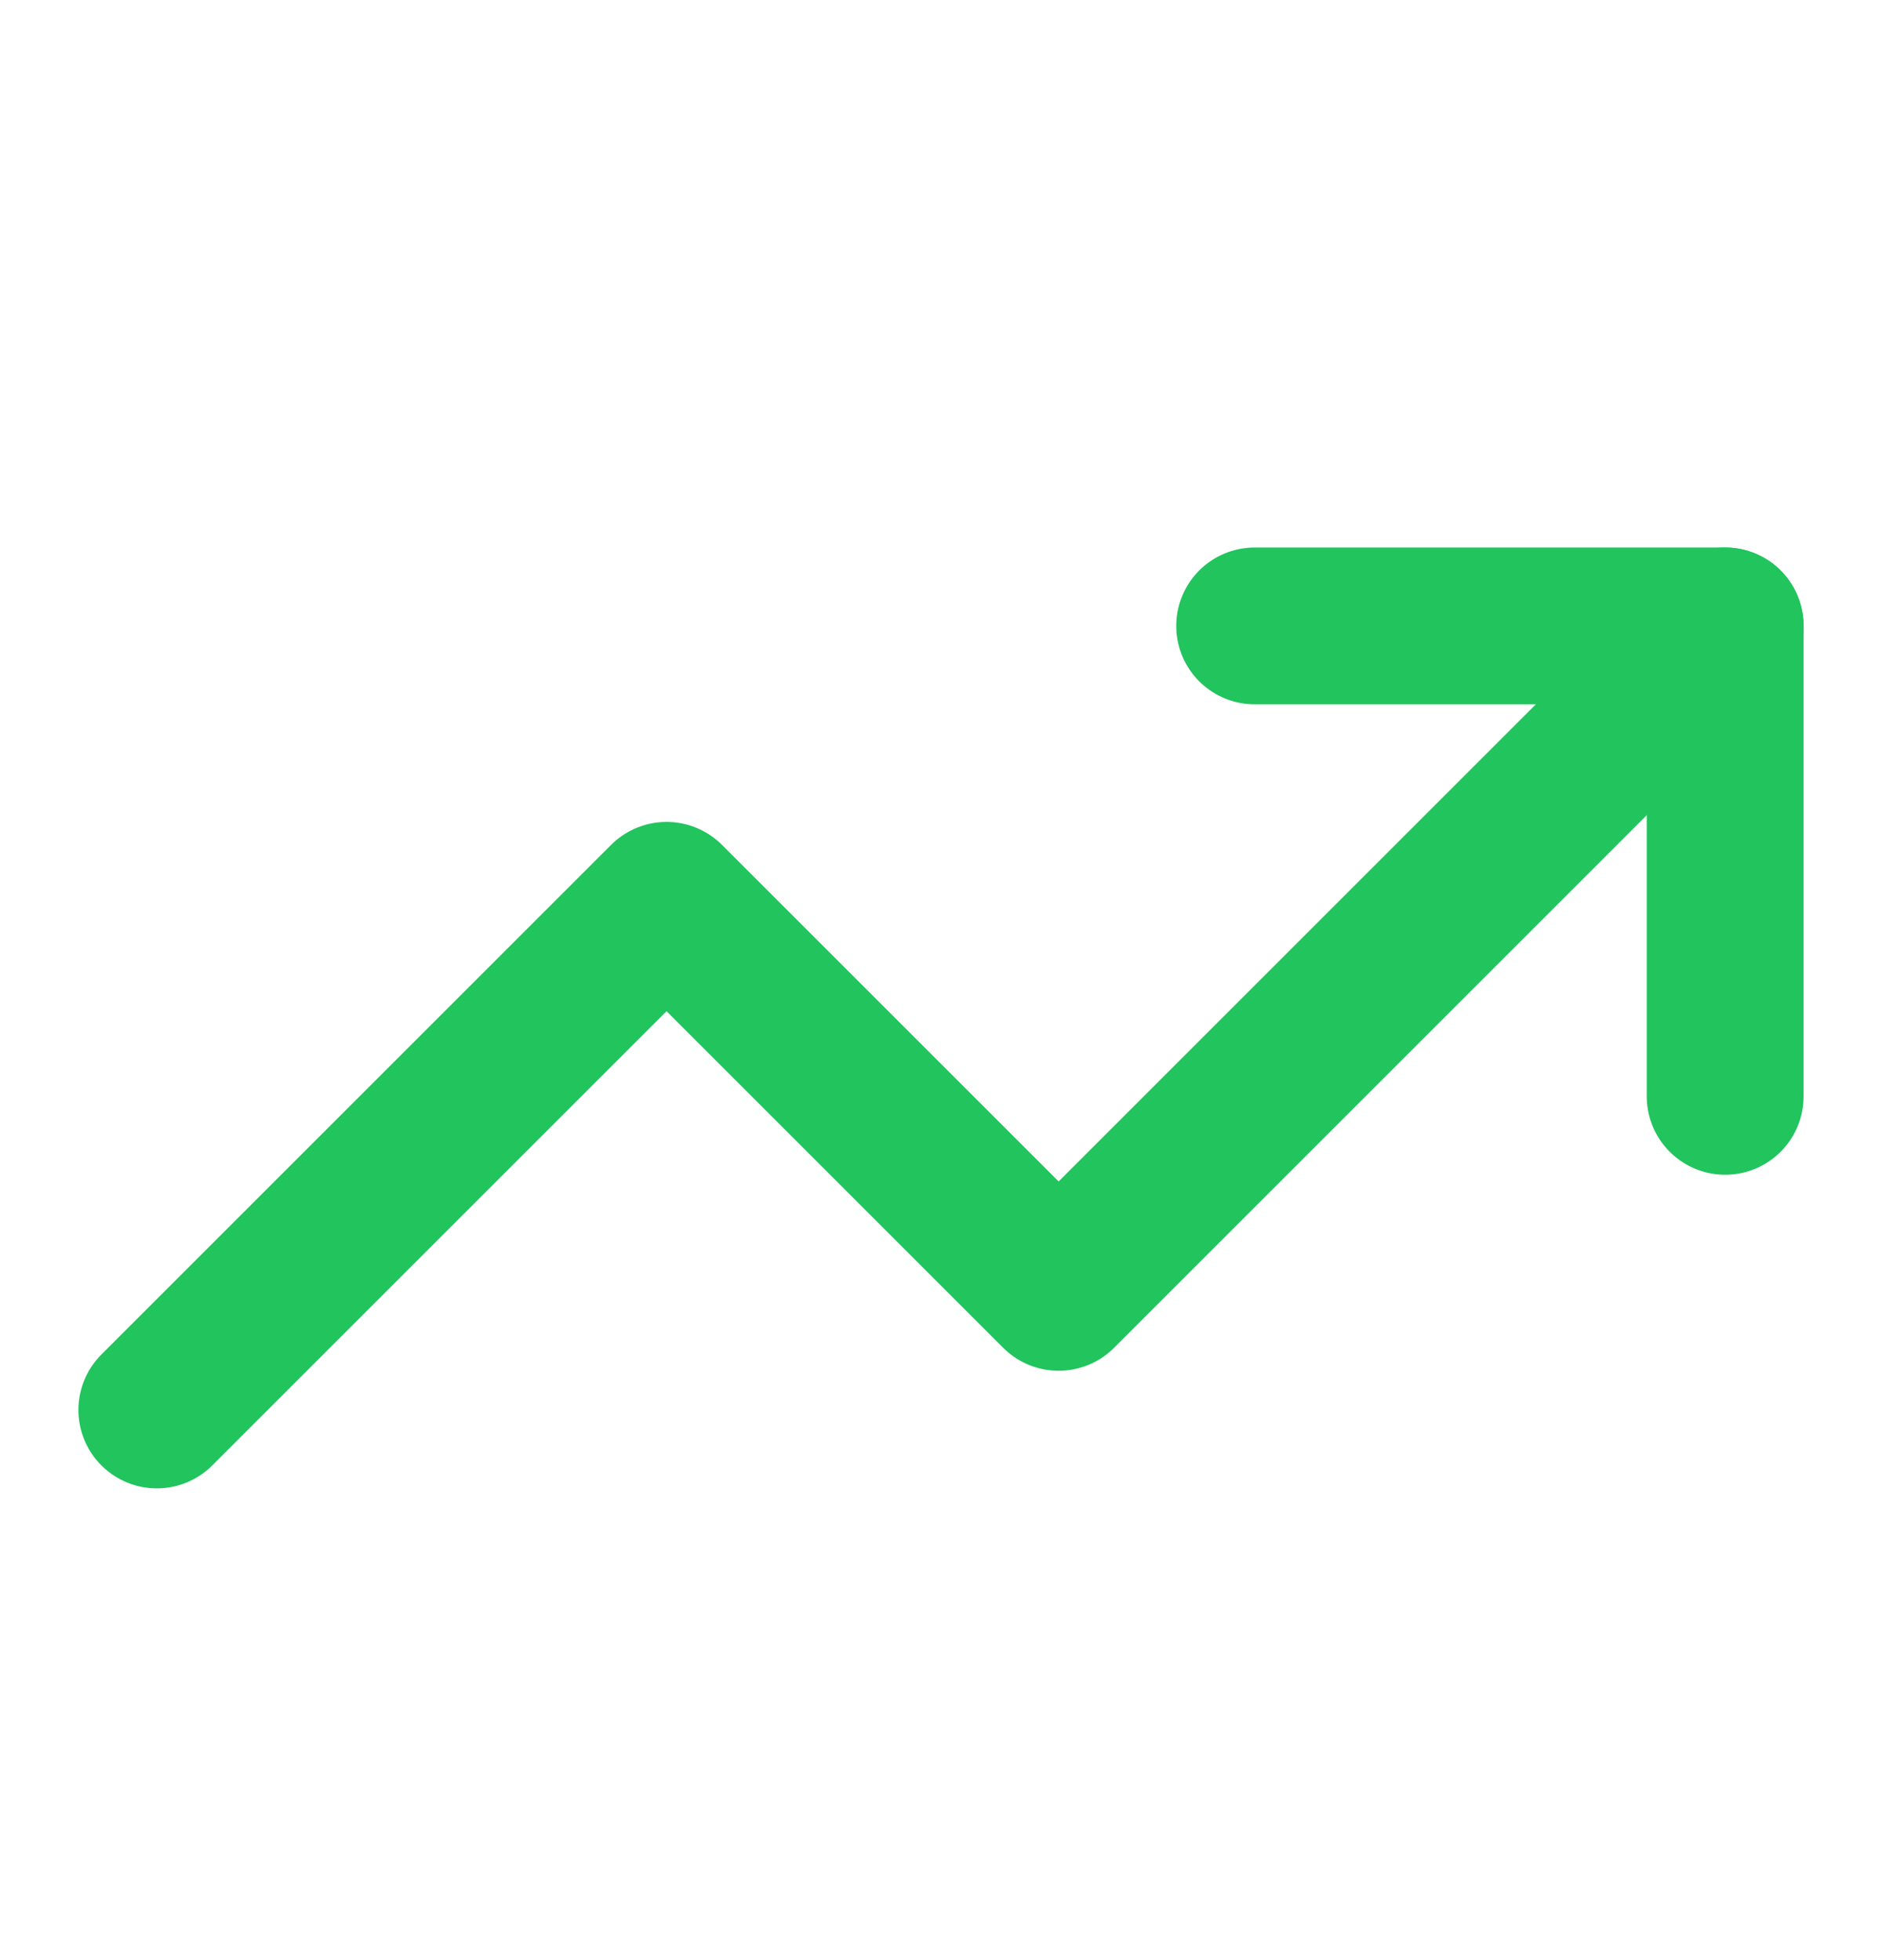 <svg width="24" height="25" viewBox="0 0 24 25" fill="none" xmlns="http://www.w3.org/2000/svg">
<path d="M16 7.983H22V13.983" stroke="#21C45D" stroke-width="2" stroke-linecap="round" stroke-linejoin="round"/>
<path d="M22 7.983L13.5 16.483L8.5 11.483L2 17.983" stroke="#21C45D" stroke-width="2" stroke-linecap="round" stroke-linejoin="round"/>
</svg>
